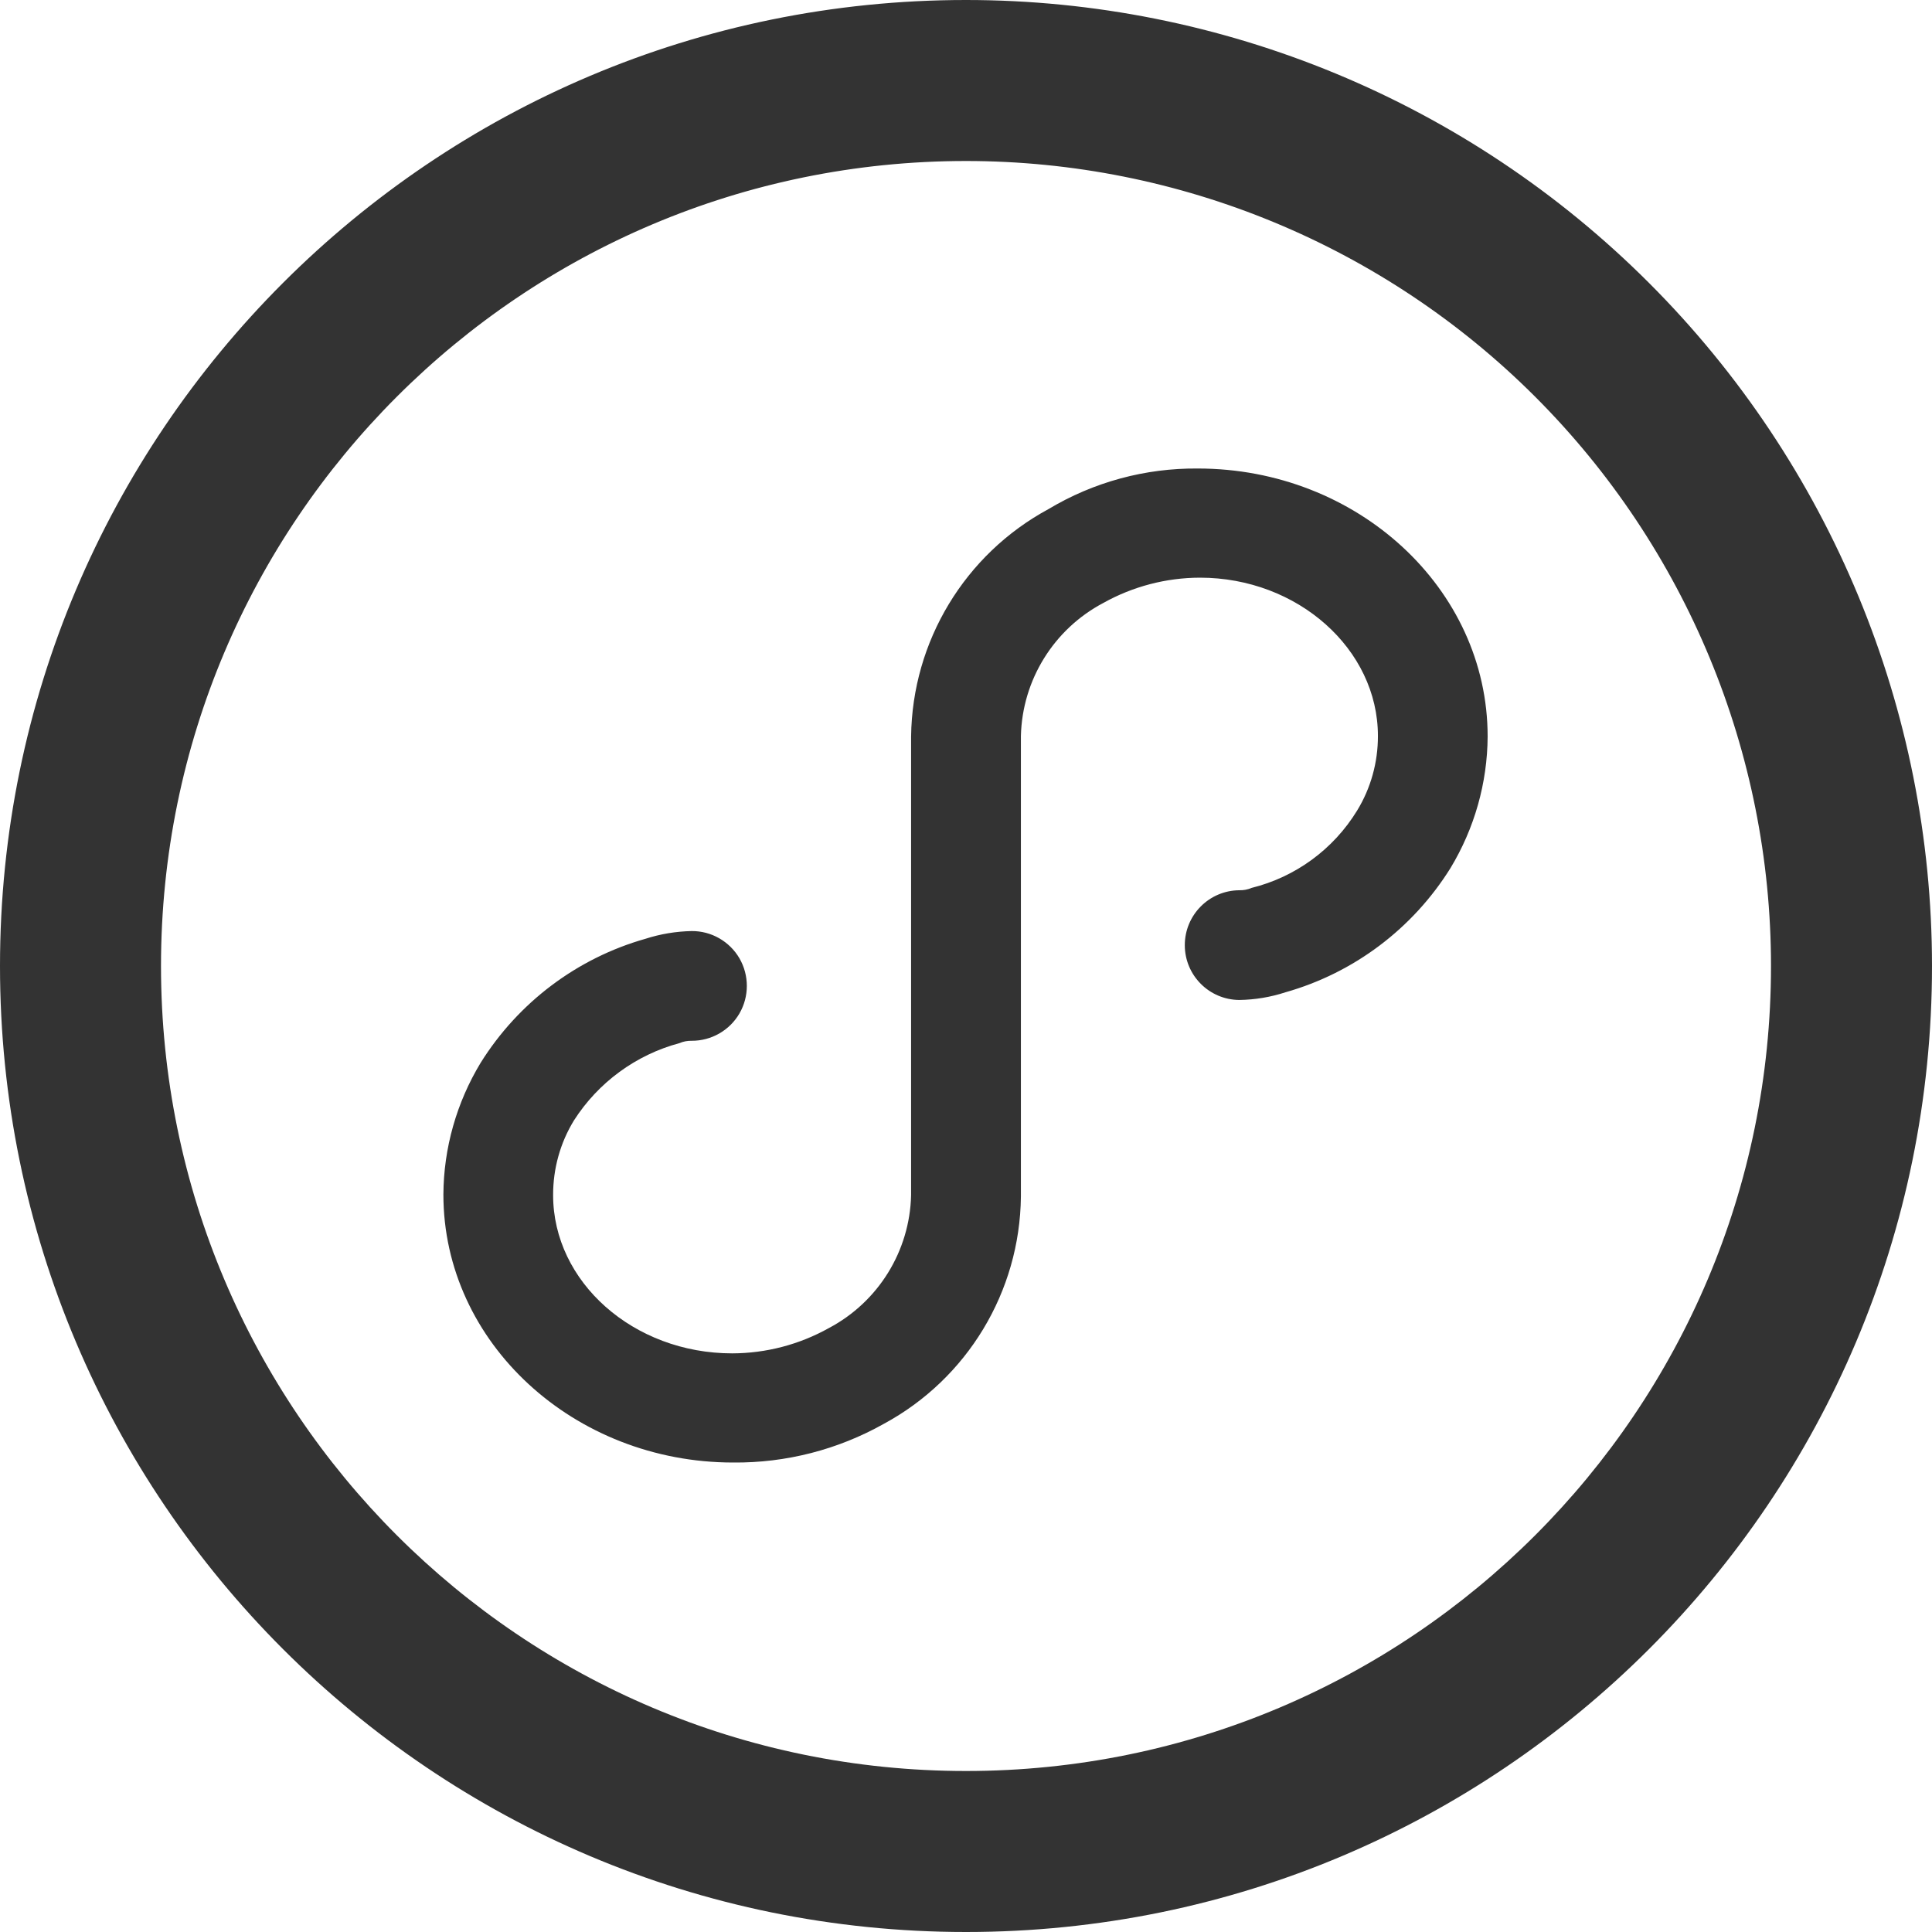 <?xml version="1.0" encoding="UTF-8"?>
<svg width="24px" height="24px" viewBox="0 0 24 24" version="1.1" xmlns="http://www.w3.org/2000/svg" xmlns:xlink="http://www.w3.org/1999/xlink">
    <!-- Generator: Sketch 60 (88103) - https://sketch.com -->
    <title>07小程序</title>
    <desc>Created with Sketch.</desc>
    <g id="07小程序" stroke="none" stroke-width="1" fill="none" fill-rule="evenodd">
        <g id="编组" fill="#333333" fill-rule="nonzero">
            <path d="M12,0 C15.183,0 18.235,1.264 20.485,3.515 C22.736,5.765 24,8.817 24,12 C24,18.627 18.627,24 12,24 C5.373,24 0,18.627 0,12 C0,5.373 5.373,0 12,0 Z M12,2 C6.477,2 2,6.477 2,12 C2,17.523 6.477,22 12,22 C17.523,22 22,17.523 22,12 C22,9.348 20.946,6.804 19.071,4.929 C17.196,3.054 14.652,2 12,2 Z M18.017,10.786 C17.549,11.535 16.82,12.085 15.97,12.326 C15.784,12.387 15.591,12.419 15.396,12.422 C15.021,12.42 14.718,12.116 14.718,11.741 C14.718,11.366 15.021,11.061 15.396,11.059 C15.448,11.06 15.499,11.051 15.547,11.03 C16.093,10.895 16.564,10.55 16.858,10.07 C17.029,9.791 17.118,9.469 17.117,9.142 C17.117,8.064 16.121,7.176 14.906,7.176 C14.486,7.177 14.073,7.285 13.706,7.49 C13.091,7.815 12.699,8.446 12.682,9.142 L12.682,14.866 C12.669,16.046 12.017,17.127 10.978,17.688 C10.407,18.009 9.762,18.174 9.108,18.168 C7.13,18.168 5.508,16.68 5.508,14.839 C5.511,14.262 5.672,13.696 5.971,13.202 C6.439,12.453 7.168,11.903 8.018,11.662 C8.204,11.602 8.397,11.57 8.592,11.566 C8.836,11.564 9.063,11.694 9.186,11.905 C9.308,12.117 9.308,12.378 9.186,12.589 C9.063,12.801 8.836,12.93 8.592,12.929 C8.54,12.928 8.489,12.937 8.441,12.958 C7.9,13.103 7.432,13.446 7.13,13.918 C6.959,14.197 6.87,14.519 6.871,14.846 C6.871,15.924 7.867,16.812 9.096,16.812 C9.516,16.811 9.929,16.703 10.296,16.498 C10.911,16.173 11.302,15.541 11.318,14.846 L11.318,9.149 C11.332,7.967 11.985,6.886 13.025,6.324 C13.585,5.988 14.227,5.814 14.88,5.82 C16.858,5.82 18.48,7.308 18.48,9.149 C18.477,9.726 18.316,10.292 18.017,10.786 L18.017,10.786 Z" id="形状"></path>
        </g>
    </g>
</svg>